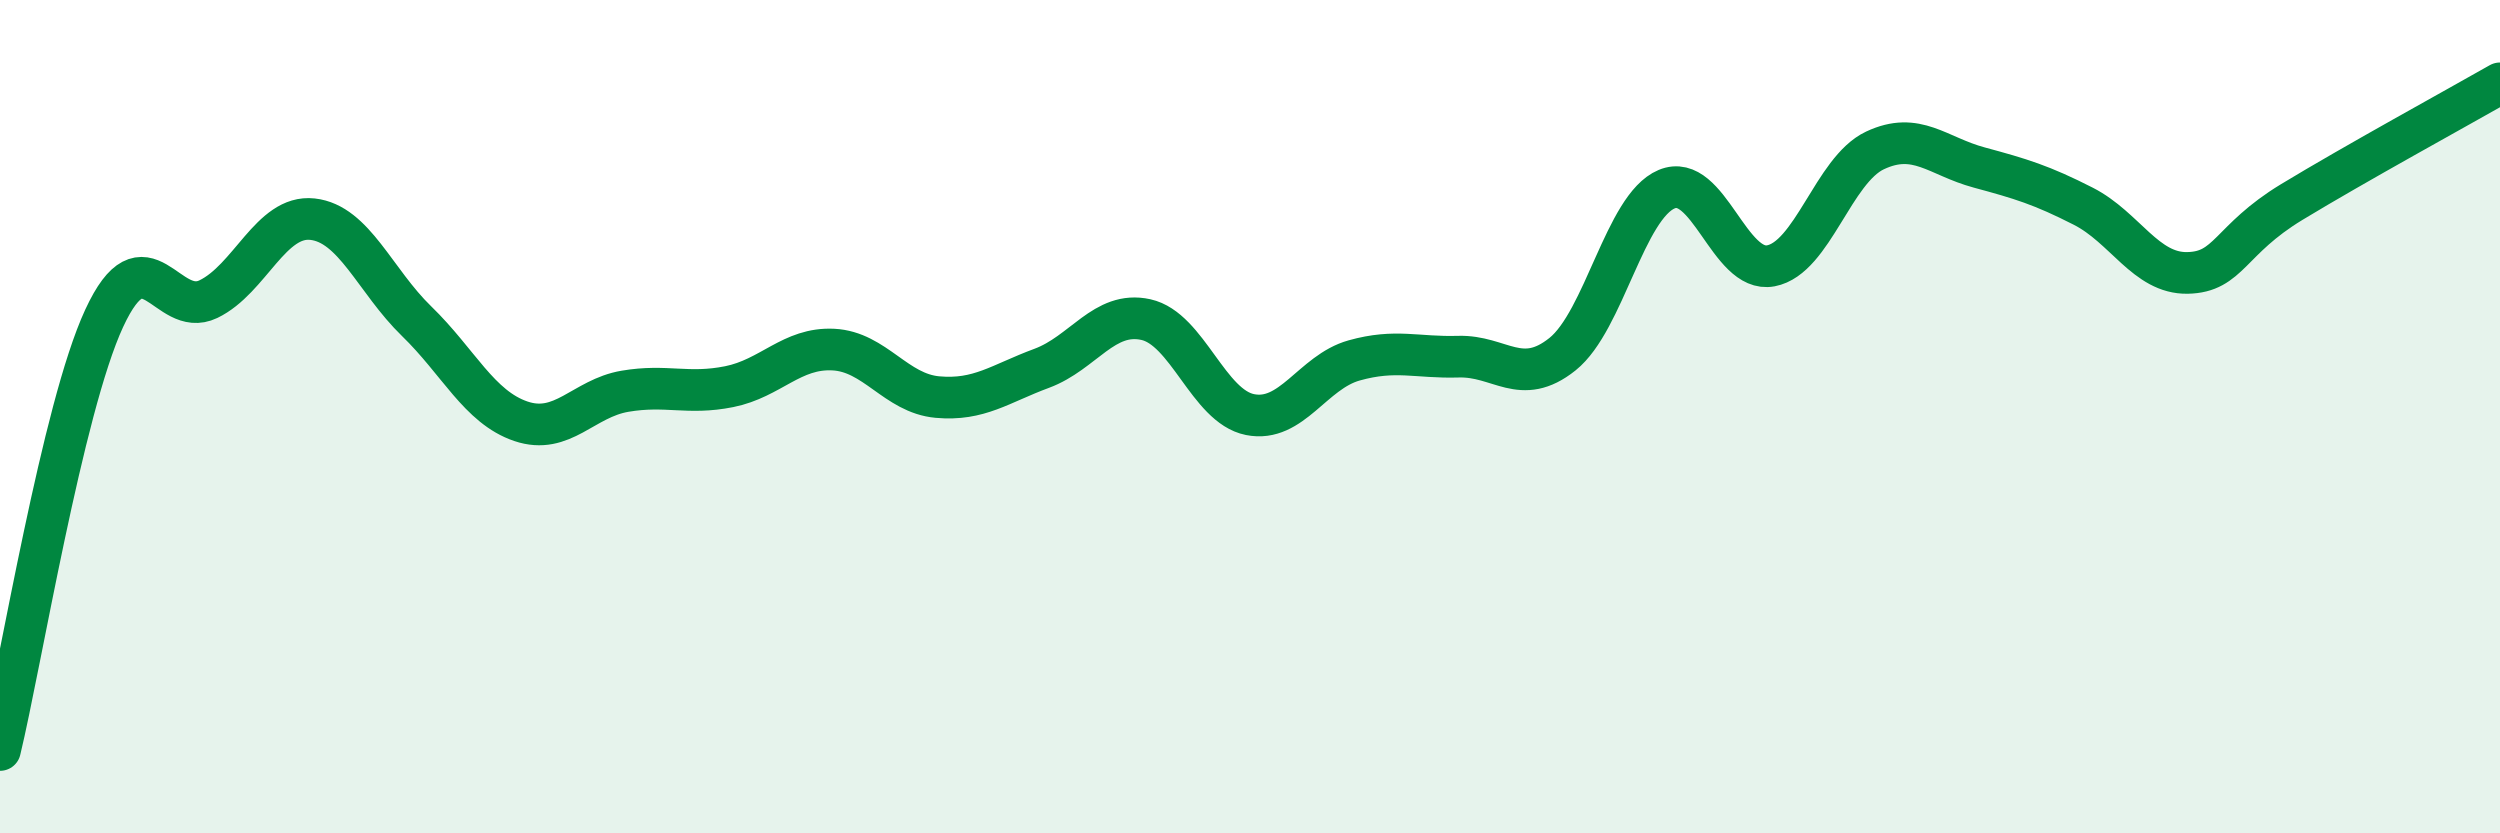
    <svg width="60" height="20" viewBox="0 0 60 20" xmlns="http://www.w3.org/2000/svg">
      <path
        d="M 0,18 C 0.5,15.93 1.5,9.8 2.5,7.64 C 3.5,5.48 4,7.66 5,7.18 C 6,6.7 6.5,5.15 7.5,5.26 C 8.5,5.37 9,6.74 10,7.71 C 11,8.68 11.5,9.77 12.5,10.11 C 13.5,10.45 14,9.56 15,9.39 C 16,9.22 16.5,9.48 17.5,9.28 C 18.5,9.08 19,8.34 20,8.39 C 21,8.44 21.5,9.44 22.5,9.53 C 23.5,9.62 24,9.21 25,8.84 C 26,8.47 26.5,7.45 27.5,7.67 C 28.5,7.89 29,9.75 30,9.95 C 31,10.15 31.5,8.93 32.5,8.65 C 33.5,8.37 34,8.59 35,8.56 C 36,8.53 36.5,9.3 37.5,8.5 C 38.5,7.7 39,4.96 40,4.54 C 41,4.12 41.5,6.57 42.5,6.38 C 43.5,6.19 44,4.08 45,3.61 C 46,3.14 46.5,3.75 47.5,4.02 C 48.5,4.29 49,4.44 50,4.95 C 51,5.46 51.5,6.57 52.5,6.55 C 53.5,6.53 53.5,5.76 55,4.85 C 56.5,3.94 59,2.57 60,2L60 20L0 20Z"
        fill="#008740"
        opacity="0.1"
        stroke-linecap="round"
        stroke-linejoin="round"
      />
      <path
        d="M 0,18 C 0.5,15.93 1.5,9.8 2.5,7.64 C 3.5,5.48 4,7.66 5,7.18 C 6,6.7 6.5,5.15 7.5,5.26 C 8.5,5.37 9,6.74 10,7.71 C 11,8.68 11.5,9.77 12.5,10.11 C 13.5,10.45 14,9.56 15,9.39 C 16,9.22 16.5,9.48 17.5,9.28 C 18.5,9.08 19,8.34 20,8.39 C 21,8.44 21.5,9.44 22.5,9.53 C 23.5,9.62 24,9.21 25,8.84 C 26,8.47 26.5,7.45 27.5,7.67 C 28.5,7.89 29,9.75 30,9.95 C 31,10.15 31.5,8.93 32.5,8.65 C 33.5,8.37 34,8.59 35,8.56 C 36,8.53 36.5,9.3 37.5,8.5 C 38.5,7.7 39,4.96 40,4.54 C 41,4.12 41.5,6.57 42.5,6.38 C 43.5,6.19 44,4.08 45,3.61 C 46,3.14 46.5,3.75 47.5,4.02 C 48.5,4.29 49,4.44 50,4.95 C 51,5.46 51.5,6.57 52.5,6.55 C 53.5,6.53 53.5,5.76 55,4.85 C 56.5,3.94 59,2.57 60,2"
        stroke="#008740"
        stroke-width="1"
        fill="none"
        stroke-linecap="round"
        stroke-linejoin="round"
      />
    </svg>
  